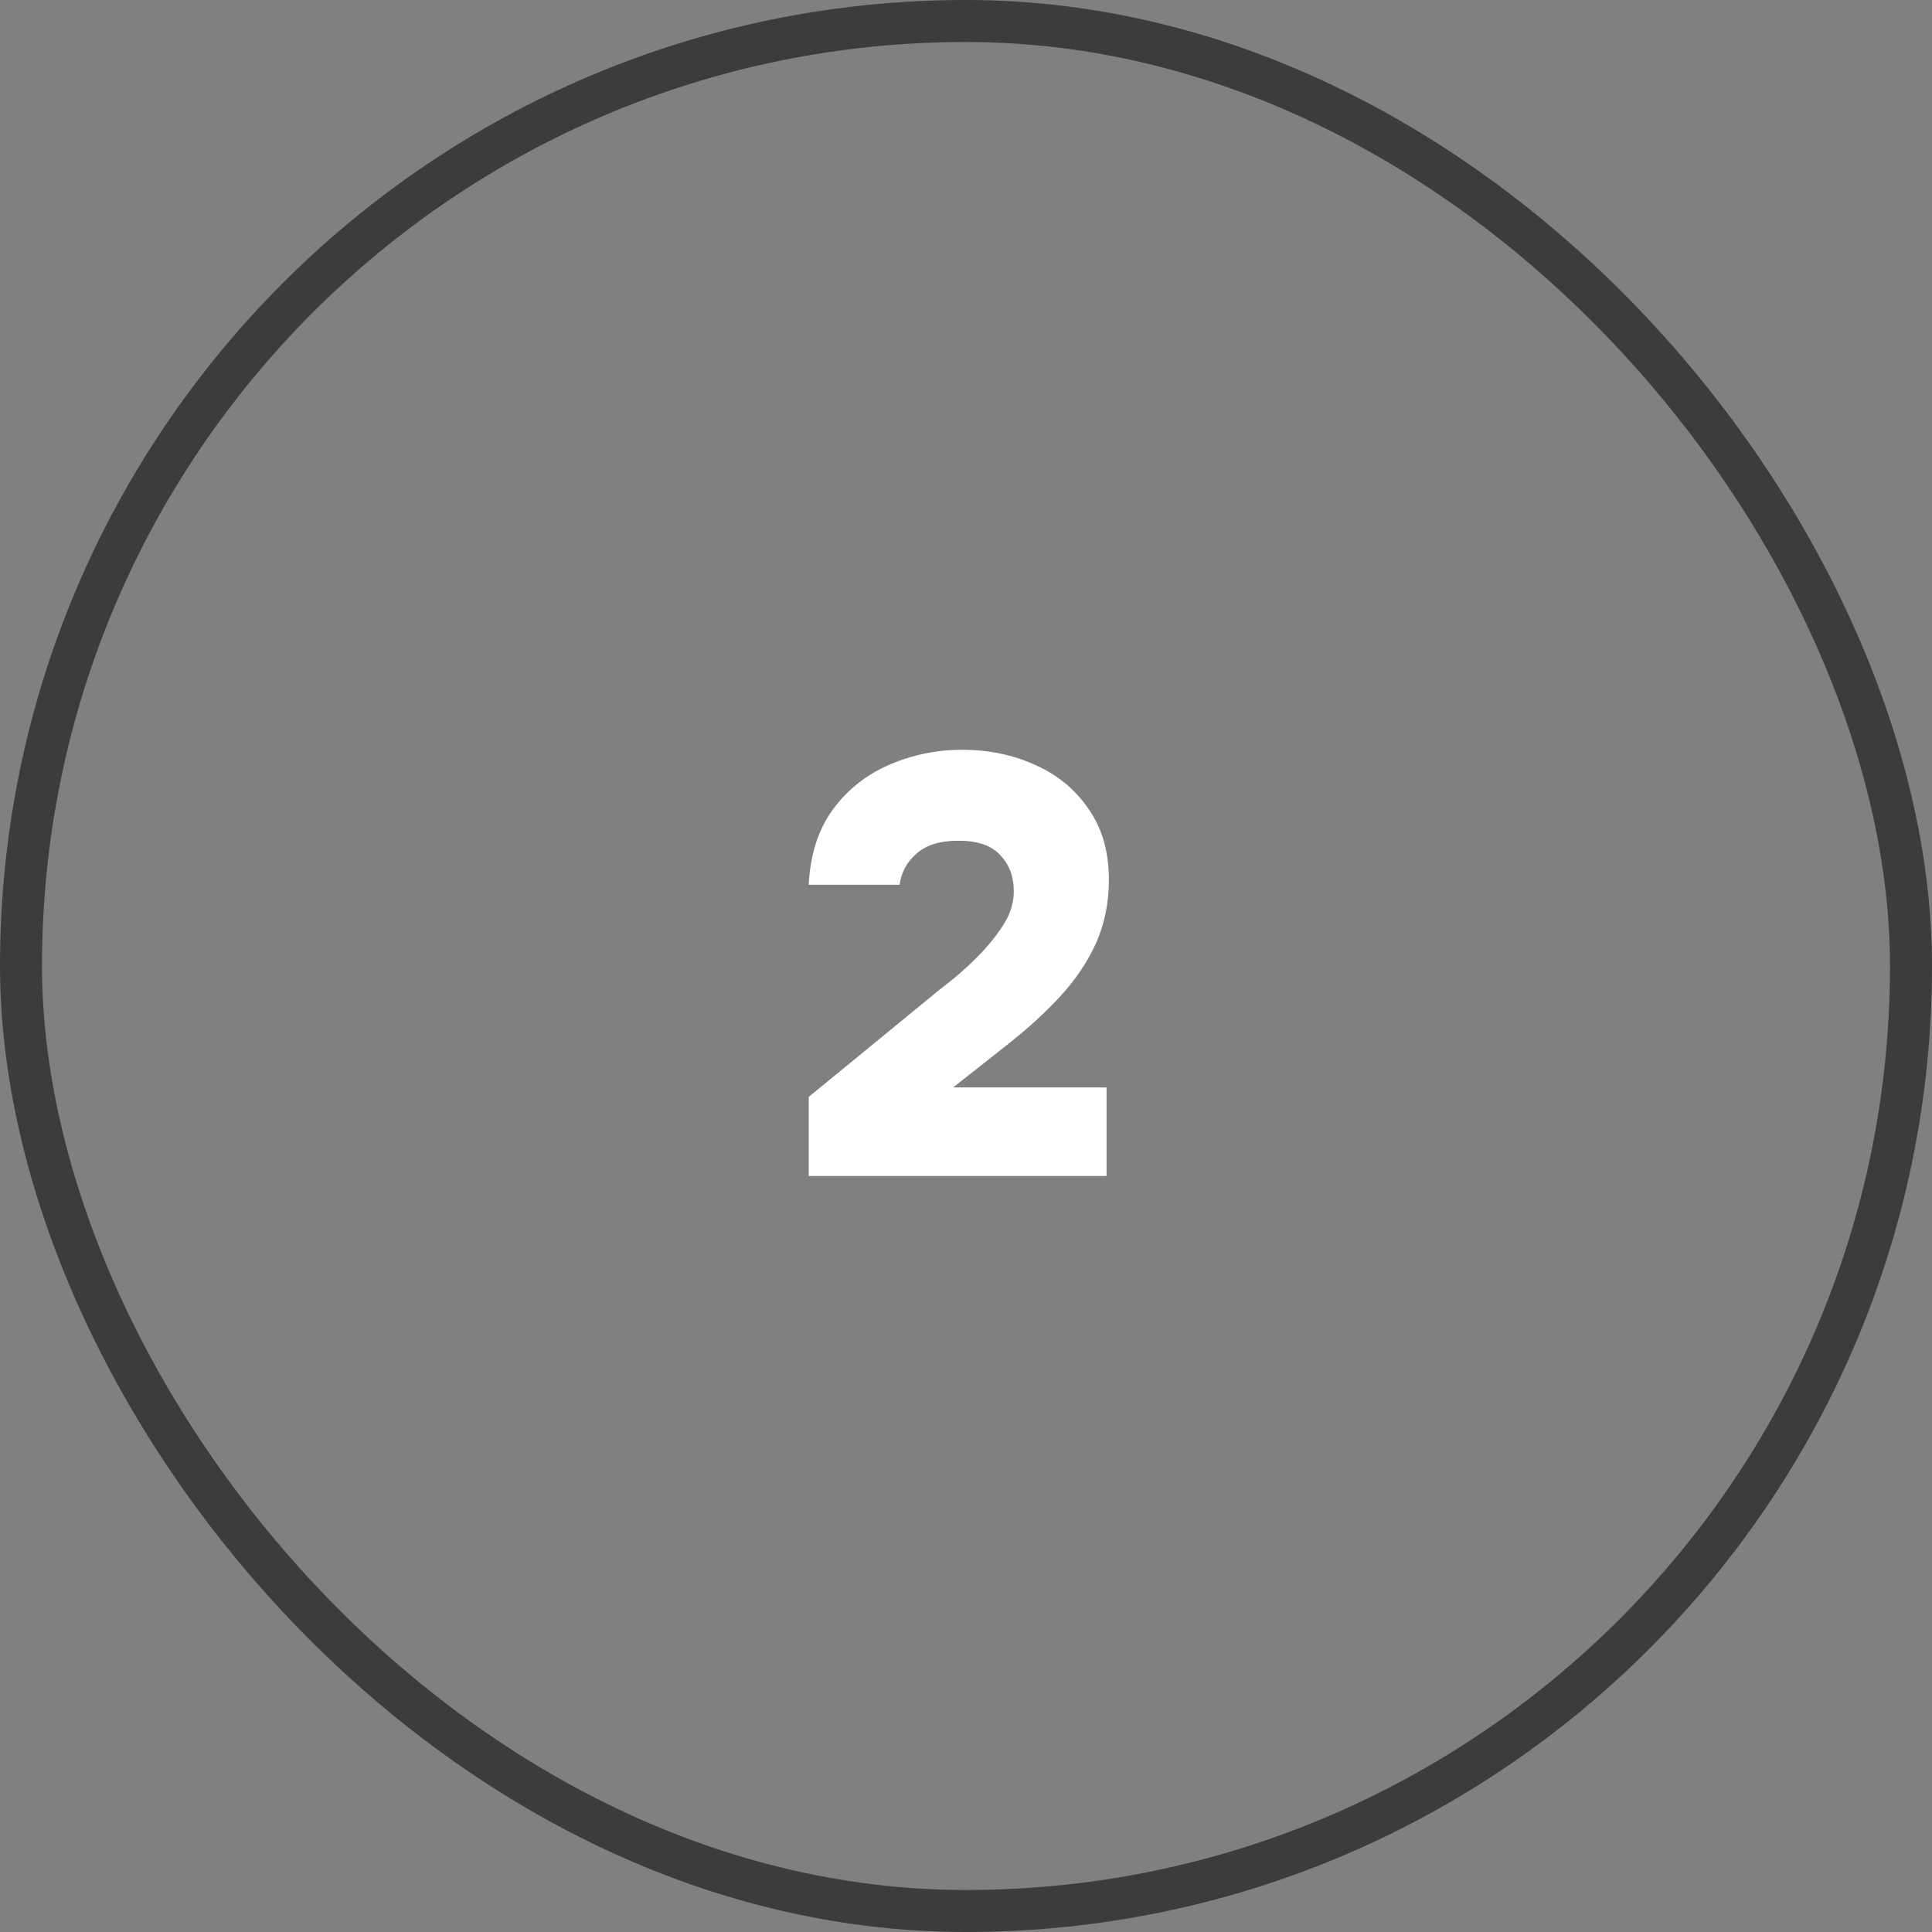 <svg width="46" height="46" viewBox="0 0 46 46" fill="none" xmlns="http://www.w3.org/2000/svg">
<rect x="0" y="0" width="46" height="46" fill="#808080" stroke="none"/>
<rect x="0.5" y="0.5" width="45" height="45" rx="22.5" stroke="#3C3C3C"/>
<path d="M19.255 28V26.117L22.001 23.867C22.189 23.707 22.406 23.532 22.652 23.343C22.897 23.145 23.128 22.933 23.345 22.706C23.572 22.471 23.76 22.23 23.911 21.985C24.062 21.739 24.138 21.485 24.138 21.22C24.138 20.871 24.029 20.583 23.812 20.357C23.605 20.131 23.274 20.017 22.822 20.017C22.378 20.017 22.043 20.121 21.817 20.329C21.59 20.527 21.458 20.772 21.42 21.065H19.255C19.293 20.338 19.486 19.739 19.835 19.267C20.184 18.795 20.632 18.441 21.18 18.206C21.727 17.97 22.303 17.852 22.907 17.852C23.548 17.852 24.133 17.974 24.662 18.22C25.19 18.456 25.61 18.805 25.921 19.267C26.242 19.72 26.402 20.281 26.402 20.951C26.402 21.499 26.299 22.003 26.091 22.466C25.884 22.919 25.596 23.343 25.228 23.74C24.86 24.136 24.44 24.518 23.968 24.886L22.694 25.891H26.346V28H19.255Z" fill="white"/>
</svg>
